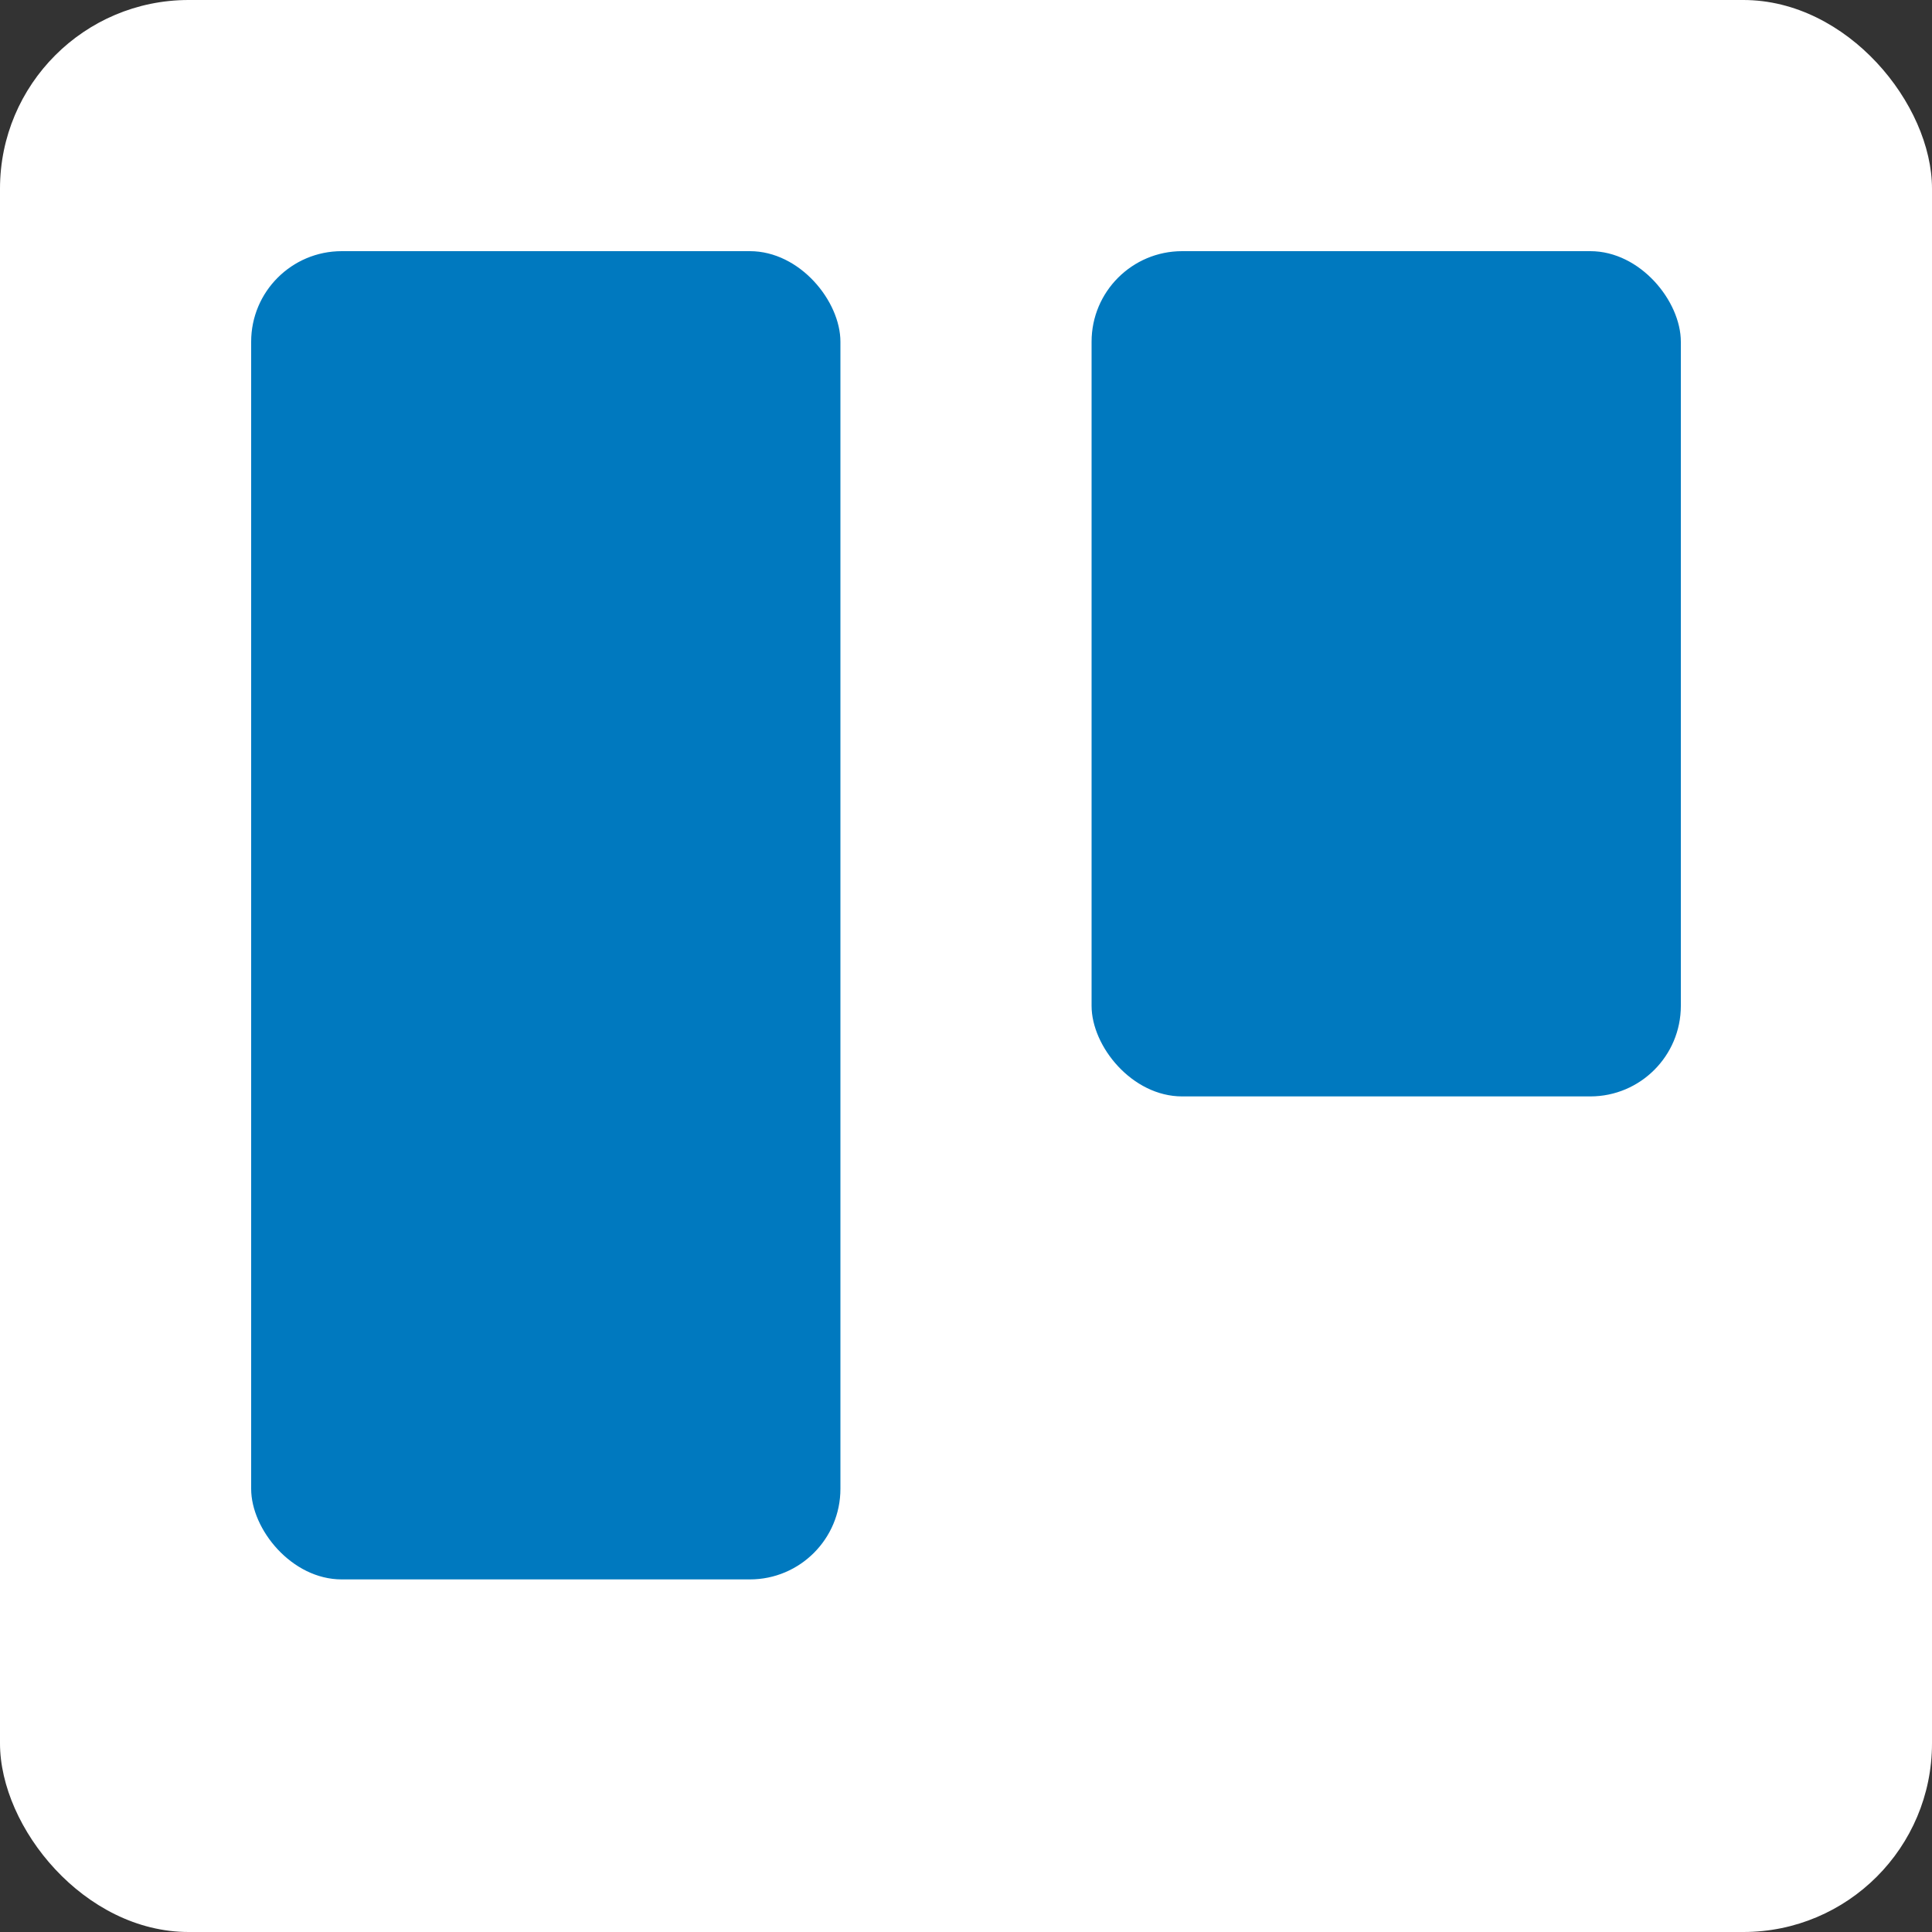 <?xml version="1.0" encoding="UTF-8"?>
<svg xmlns="http://www.w3.org/2000/svg" version="1.1" width="25" height="25" viewBox="0 0 256 256" preserveAspectRatio="xMidYMid">
   <rect x="0" y="0" width="256" height="256" fill="#333333" stroke="none"/>
   <rect fill="#FFF" width="256" height="256" rx="25" />
   <rect fill="#0079BF" x="144.64" y="33.28" width="78.08" height="112" rx="12" />
   <rect fill="#0079BF" x="33.28" y="33.28" width="78.08" height="176" rx="12" />
</svg>
